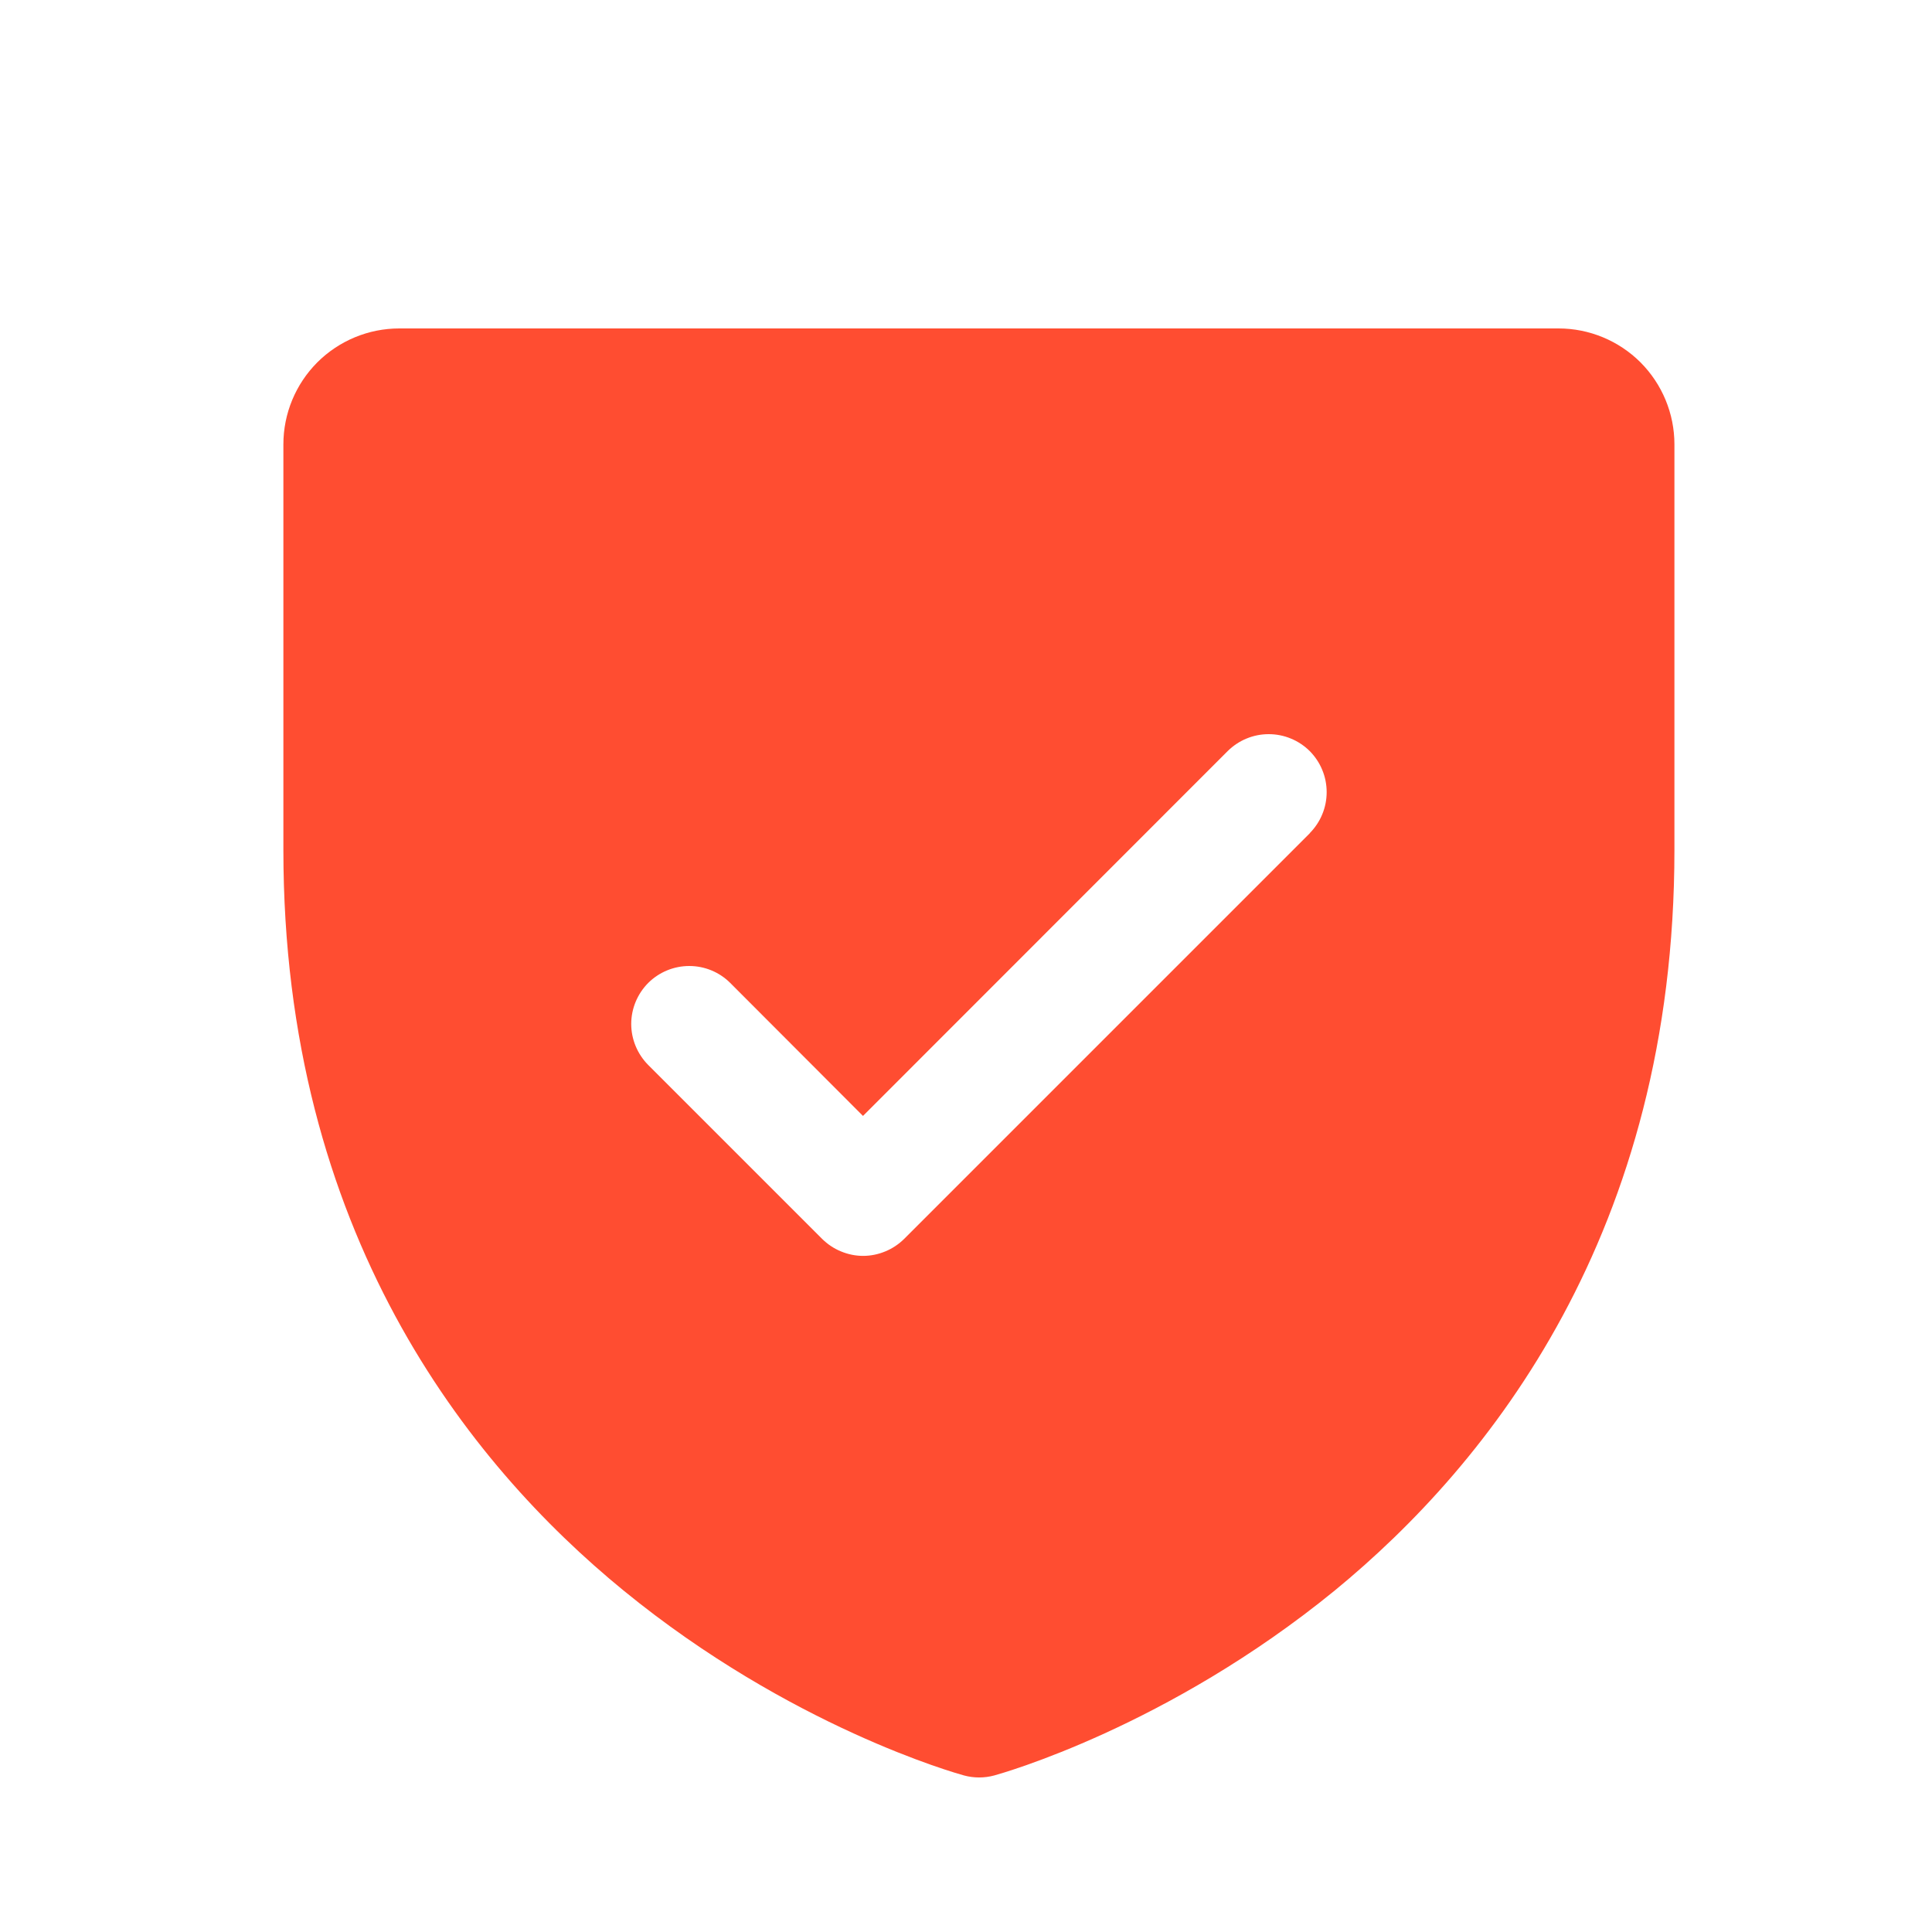 <svg width="25" height="25" viewBox="0 0 25 25" fill="none" xmlns="http://www.w3.org/2000/svg">
<g clip-path="url(#clip0_1229_509)">
<path d="M20.167 4.25H5.167C4.769 4.25 4.388 4.408 4.106 4.689C3.825 4.971 3.667 5.352 3.667 5.75V11C3.667 15.943 6.059 18.938 8.067 20.58C10.229 22.348 12.379 22.948 12.473 22.974C12.602 23.009 12.738 23.009 12.867 22.974C12.96 22.948 15.108 22.348 17.273 20.58C19.274 18.938 21.667 15.943 21.667 11V5.75C21.667 5.352 21.509 4.971 21.228 4.689C20.946 4.408 20.565 4.25 20.167 4.25ZM16.95 10.781L11.7 16.031C11.63 16.1 11.547 16.156 11.456 16.193C11.365 16.231 11.267 16.251 11.169 16.251C11.07 16.251 10.973 16.231 10.882 16.193C10.791 16.156 10.708 16.1 10.638 16.031L8.388 13.781C8.248 13.64 8.168 13.449 8.168 13.25C8.168 13.051 8.248 12.86 8.388 12.719C8.529 12.579 8.72 12.5 8.919 12.5C9.118 12.5 9.309 12.579 9.449 12.719L11.167 14.44L15.886 9.719C15.956 9.65 16.039 9.594 16.13 9.557C16.221 9.519 16.318 9.5 16.417 9.5C16.515 9.5 16.613 9.519 16.704 9.557C16.795 9.594 16.878 9.65 16.948 9.719C17.017 9.789 17.073 9.872 17.11 9.963C17.148 10.054 17.167 10.152 17.167 10.25C17.167 10.348 17.148 10.446 17.11 10.537C17.073 10.628 17.017 10.711 16.948 10.781H16.95Z" fill="#FF4D31"/>
</g>
<defs>
<clipPath id="clip0_1229_509">
<rect width="24" height="24" fill="white" transform="translate(0.667 0.5)"/>
</clipPath>
</defs>
</svg>
